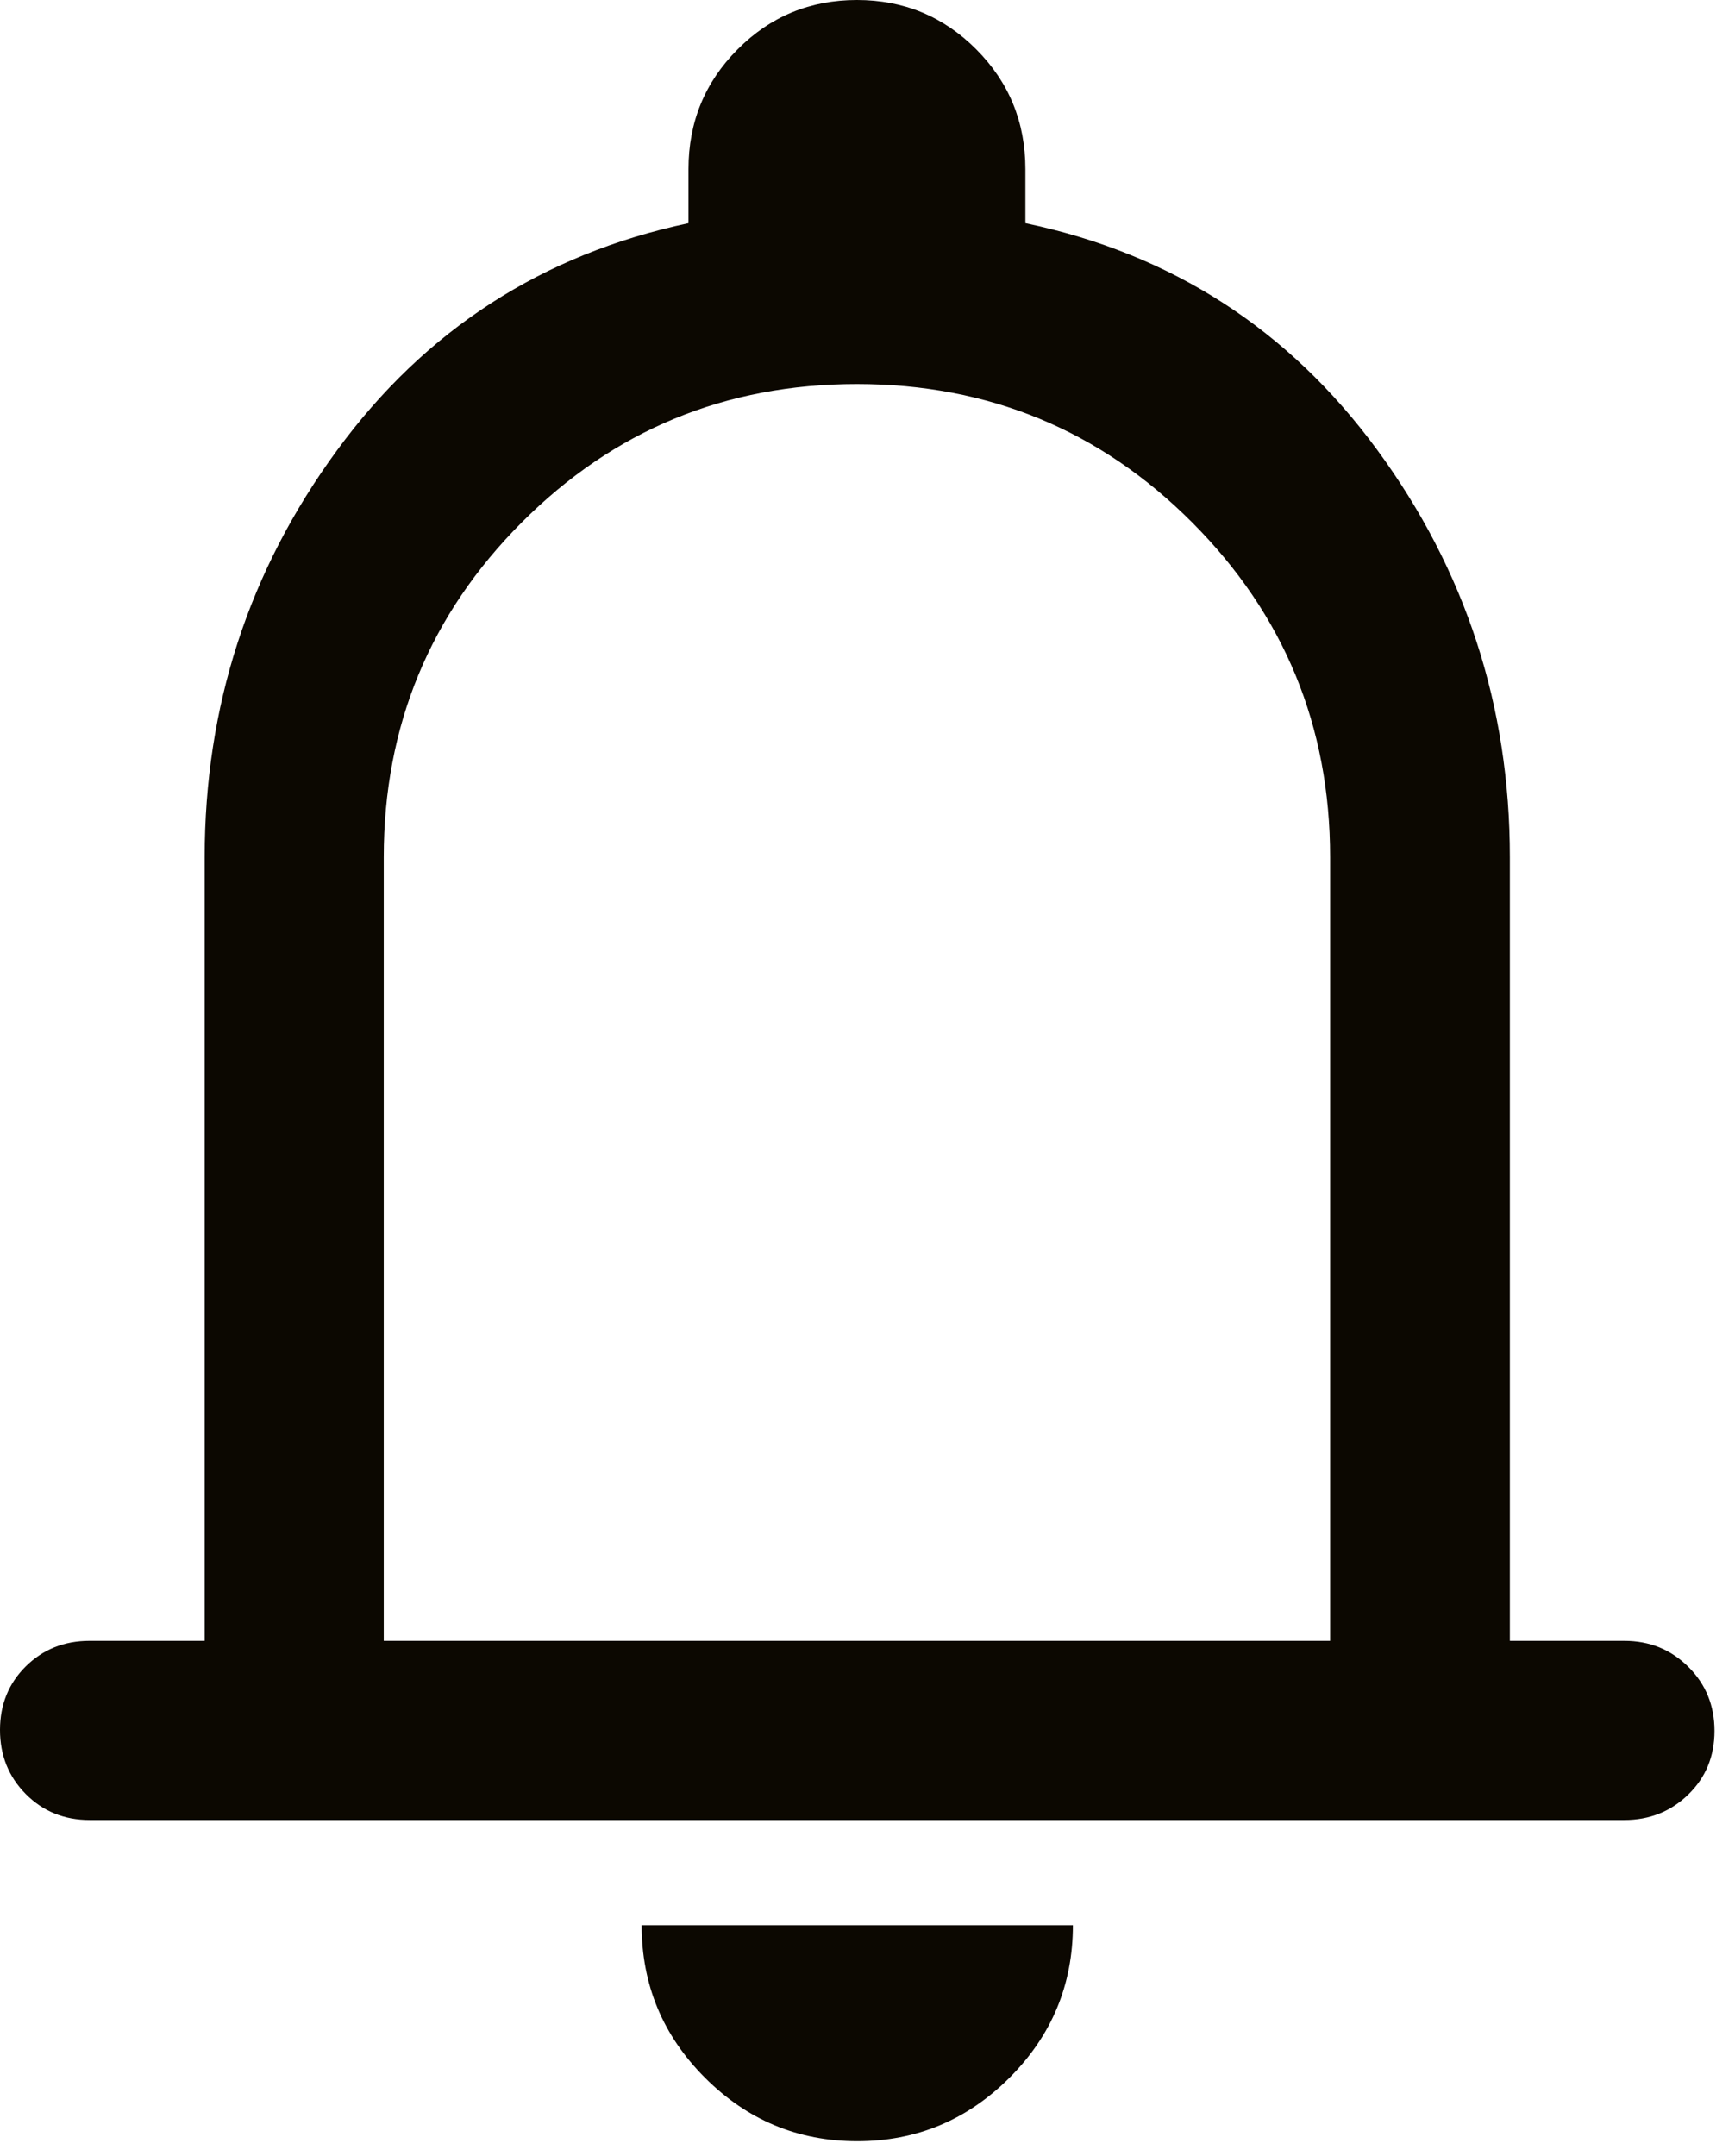 <?xml version="1.0" encoding="utf-8"?>
<svg xmlns="http://www.w3.org/2000/svg" fill="none" height="100%" overflow="visible" preserveAspectRatio="none" style="display: block;" viewBox="0 0 33 41" width="100%">
<path d="M1.704 34.61C1.222 34.61 0.818 34.446 0.491 34.117C0.164 33.788 0 33.381 0 32.898C0 32.415 0.164 32.011 0.491 31.688C0.818 31.365 1.222 31.203 1.704 31.203H3.893V16.302C3.893 13.433 4.731 10.854 6.41 8.564C8.087 6.274 10.316 4.834 13.095 4.244V3.216C13.095 2.322 13.407 1.563 14.03 0.938C14.653 0.313 15.409 0 16.299 0C17.189 0 17.945 0.313 18.568 0.938C19.191 1.563 19.503 2.322 19.503 3.216V4.244C22.282 4.826 24.513 6.264 26.195 8.556C27.877 10.848 28.718 13.431 28.718 16.302V31.203H30.895C31.375 31.203 31.78 31.368 32.112 31.697C32.444 32.026 32.61 32.432 32.61 32.916C32.61 33.399 32.444 33.802 32.112 34.125C31.78 34.448 31.375 34.61 30.895 34.61H1.704ZM16.305 40.718C15.177 40.718 14.212 40.315 13.409 39.511C12.605 38.707 12.204 37.74 12.204 36.61H20.407C20.407 37.742 20.004 38.709 19.199 39.513C18.394 40.316 17.429 40.718 16.305 40.718ZM7.299 31.203H25.299V16.302C25.299 13.81 24.424 11.688 22.674 9.934C20.924 8.18 18.799 7.303 16.299 7.303C13.799 7.303 11.674 8.18 9.924 9.934C8.174 11.688 7.299 13.81 7.299 16.302V31.203Z" fill="#0C0801" id="Vector"/>
</svg>